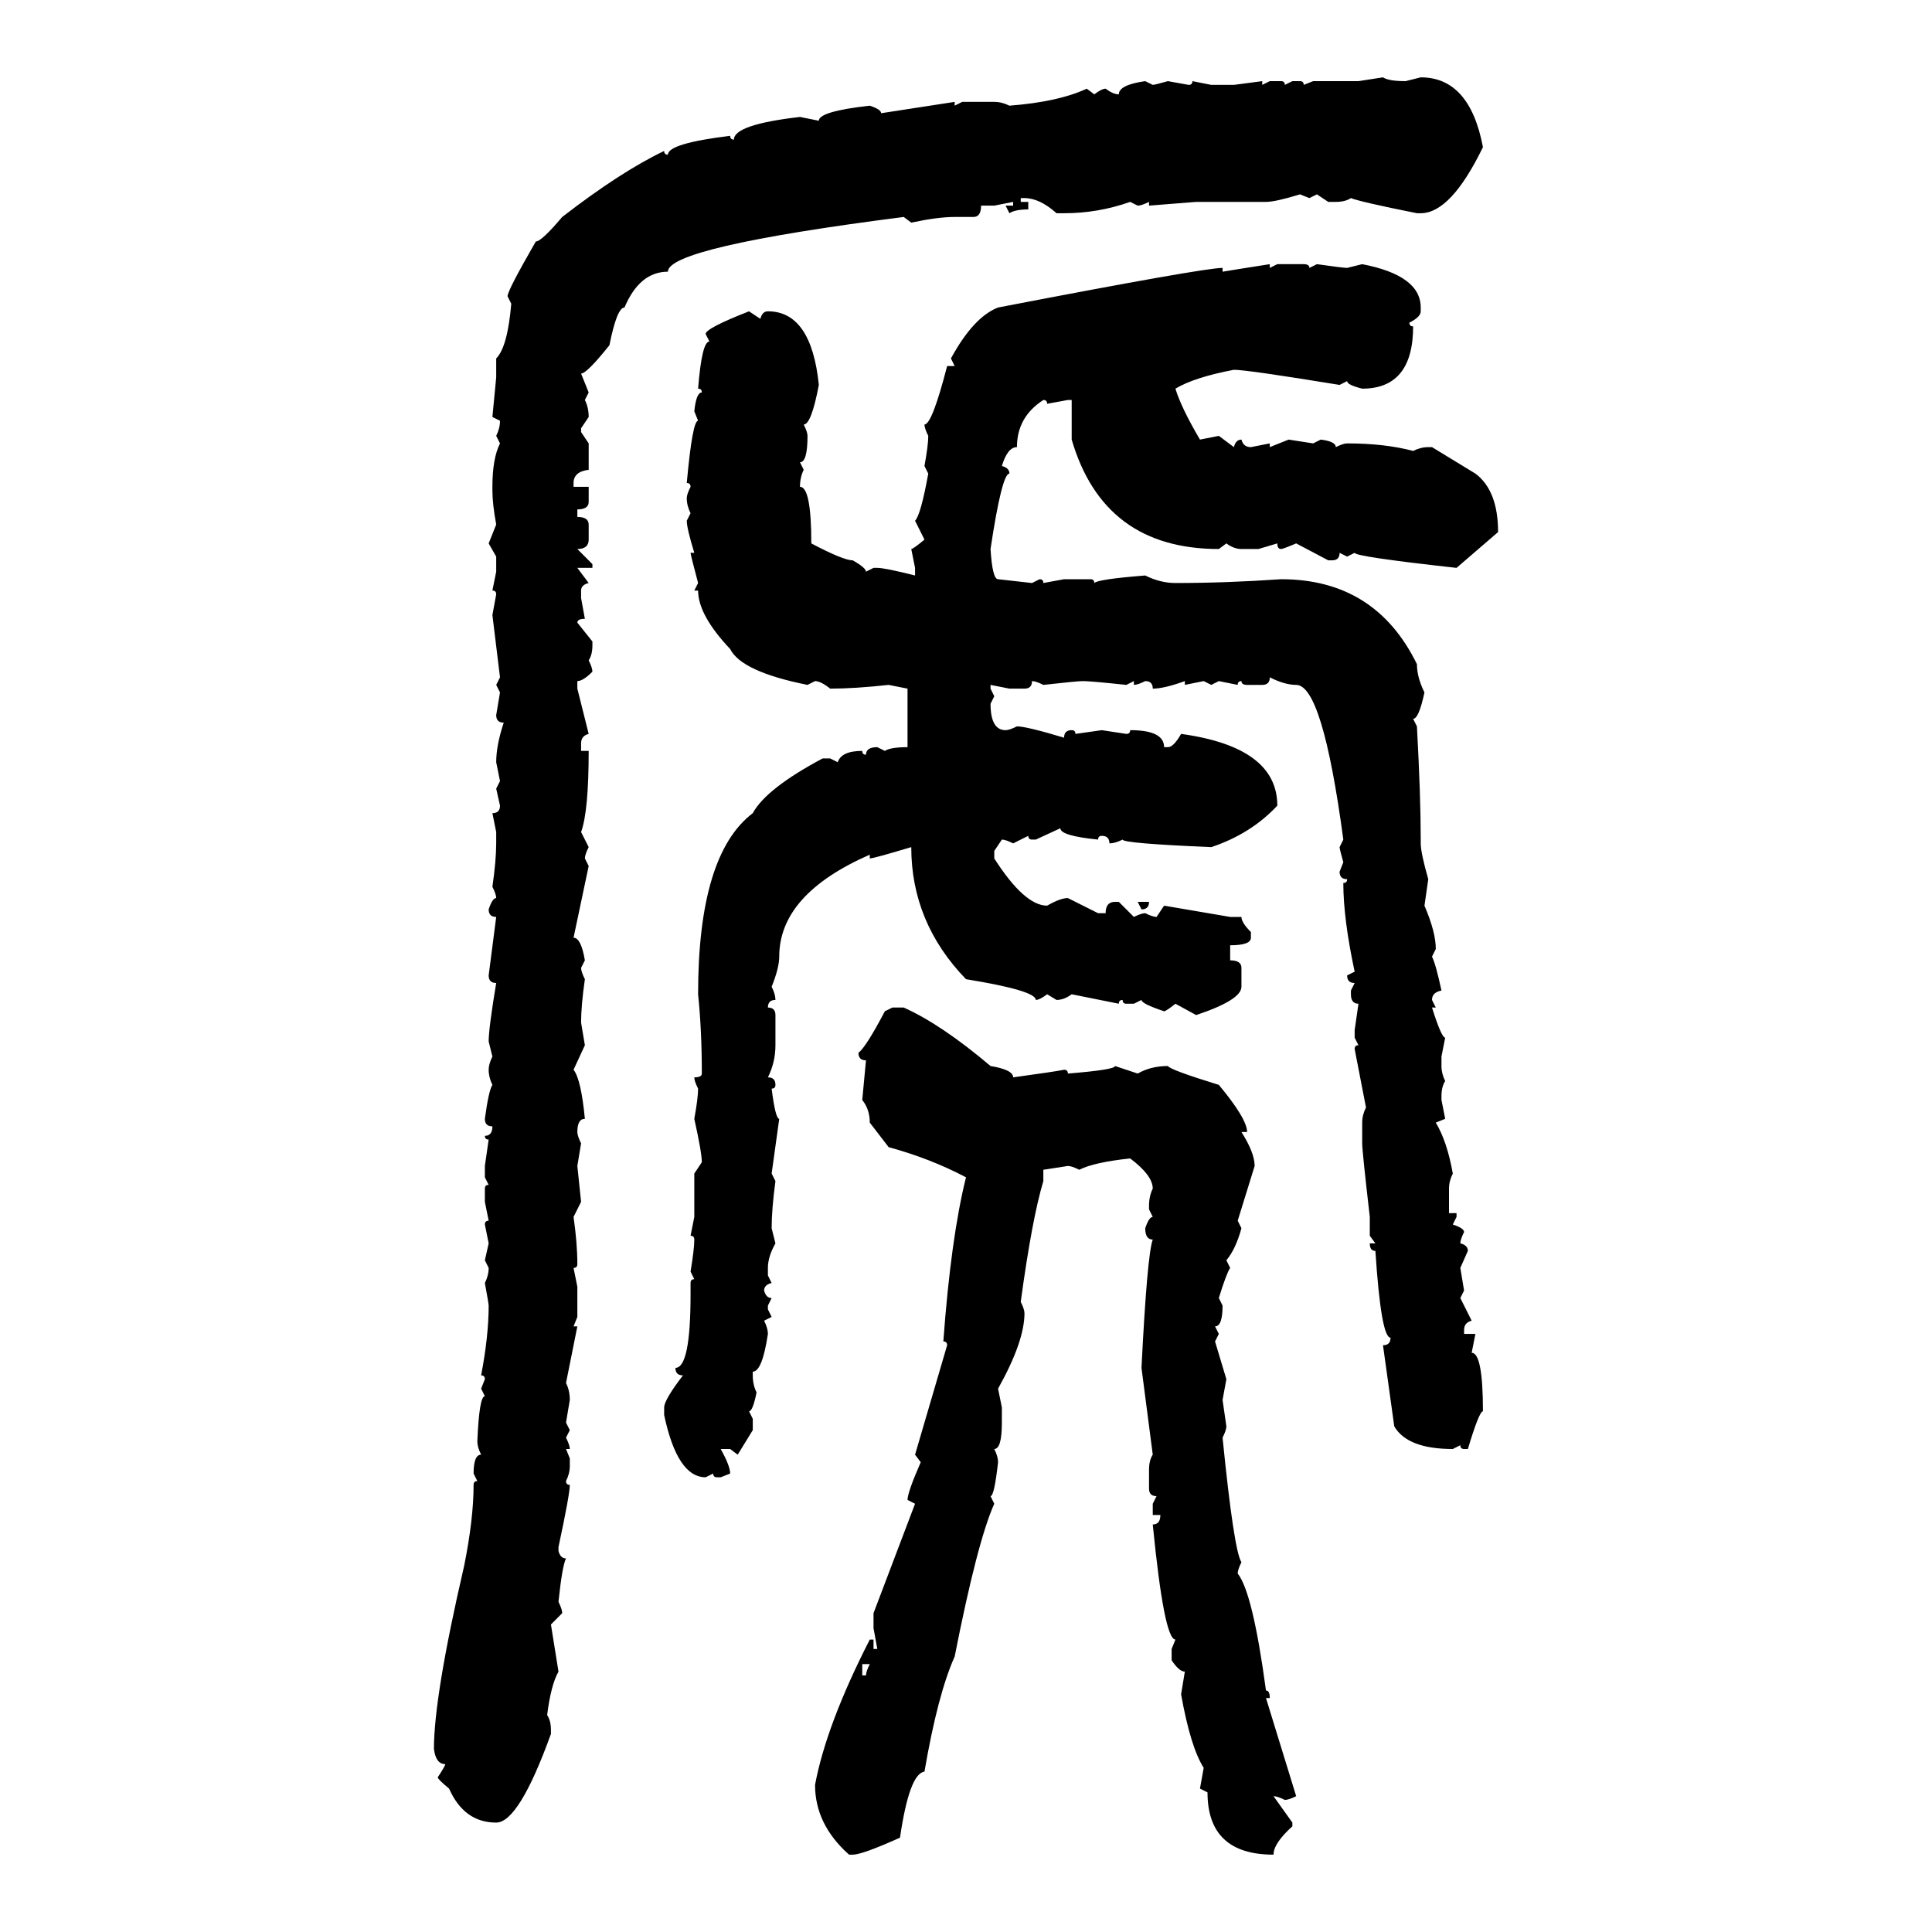 <svg xmlns="http://www.w3.org/2000/svg" xmlns:xlink="http://www.w3.org/1999/xlink" width="300" height="300"><path d="M210.94 12.60L214.75 12.01Q215.63 12.60 218.26 12.60L218.26 12.60L220.61 12.01Q228.22 12.01 230.27 22.85L230.27 22.85Q225.29 33.11 220.61 33.11L220.61 33.11L220.02 33.11Q211.23 31.35 209.77 30.76L209.77 30.76Q208.89 31.35 207.42 31.35L207.42 31.35L206.25 31.35L204.49 30.18L203.32 30.76L201.86 30.18Q198.05 31.35 196.58 31.35L196.58 31.35L185.74 31.35L178.42 31.93L178.42 31.35Q177.25 31.93 176.66 31.93L176.66 31.93L175.49 31.35Q170.51 33.11 165.23 33.11L165.23 33.11L164.06 33.11Q161.43 30.76 159.08 30.76L159.08 30.76L158.50 30.76L158.50 31.35L159.67 31.35L159.67 32.52Q157.62 32.52 156.74 33.11L156.74 33.11L156.15 31.93L157.32 31.93L157.32 31.35L154.39 31.93L152.34 31.93Q152.34 33.69 151.17 33.69L151.17 33.69L148.24 33.69Q145.61 33.69 141.50 34.57L141.50 34.57L140.33 33.69Q103.71 38.38 103.71 42.19L103.71 42.19Q99.32 42.19 96.97 47.75L96.97 47.75Q95.80 47.75 94.63 53.61L94.63 53.61Q91.11 58.01 90.23 58.01L90.23 58.01L91.41 60.94L90.82 62.11Q91.41 63.28 91.41 64.75L91.41 64.75L90.23 66.50L90.23 67.09L91.41 68.85L91.41 72.95Q89.06 73.24 89.06 75L89.06 75L89.06 75.59L91.41 75.59L91.41 77.93Q91.41 79.10 89.65 79.10L89.65 79.10L89.65 80.27Q91.41 80.27 91.41 81.45L91.41 81.45L91.41 83.79Q91.41 85.25 89.65 85.25L89.65 85.25L91.99 87.60L91.99 88.18L89.65 88.18L91.41 90.53Q90.23 90.82 90.23 91.70L90.23 91.70L90.23 92.87L90.82 96.09Q89.65 96.09 89.65 96.68L89.65 96.68L91.99 99.61L91.99 100.20Q91.99 101.66 91.41 102.54L91.41 102.54Q91.99 103.71 91.99 104.30L91.99 104.30Q90.53 105.76 89.65 105.76L89.65 105.76L89.65 106.93L91.41 113.96Q90.23 114.26 90.23 115.43L90.23 115.43L90.23 116.60L91.41 116.60Q91.41 125.98 90.23 129.20L90.23 129.20L91.41 131.54Q90.82 132.71 90.82 133.30L90.82 133.30L91.41 134.47L89.06 145.61Q90.23 145.61 90.82 149.12L90.82 149.12L90.23 150.29Q90.23 150.88 90.82 152.05L90.82 152.05Q90.23 156.15 90.23 158.79L90.23 158.79L90.82 162.30L89.06 166.11Q90.23 167.58 90.82 173.73L90.82 173.73Q89.65 173.73 89.65 175.78L89.65 175.78Q89.65 176.37 90.23 177.54L90.23 177.54L89.65 181.05L90.23 186.62L89.06 188.96Q89.65 193.07 89.65 196.29L89.65 196.29Q89.65 196.88 89.06 196.88L89.06 196.88L89.65 199.80L89.65 204.49L89.06 205.96L89.65 205.96L87.89 214.75Q88.48 215.92 88.48 217.38L88.48 217.38L87.89 220.90L88.48 222.07L87.89 223.24Q88.48 224.41 88.48 225L88.48 225L87.89 225L88.48 226.46L88.48 227.64Q88.48 228.81 87.89 229.98L87.89 229.98Q87.89 230.57 88.48 230.57L88.48 230.57Q88.48 232.03 86.72 240.23L86.72 240.23L86.72 240.82Q87.01 241.99 87.89 241.99L87.89 241.99Q87.30 243.16 86.72 248.73L86.72 248.73Q87.30 249.90 87.30 250.49L87.30 250.49L85.55 252.25L86.72 259.57Q85.55 261.62 84.96 266.31L84.96 266.31Q85.55 267.19 85.55 268.65L85.55 268.65L85.55 269.24Q80.57 283.01 77.05 283.01L77.05 283.01Q72.07 283.01 69.73 277.73L69.73 277.73Q67.97 276.27 67.97 275.98L67.97 275.98Q69.14 274.22 69.14 273.93L69.14 273.93Q67.68 273.93 67.38 271.58L67.38 271.58Q67.38 263.38 72.07 243.16L72.07 243.16Q73.54 235.84 73.54 230.57L73.54 230.57Q73.54 229.98 74.12 229.98L74.12 229.98L73.54 228.81Q73.54 225.88 74.71 225.88L74.71 225.88Q74.12 224.71 74.12 223.83L74.12 223.83Q74.41 216.80 75.29 216.80L75.29 216.80L74.71 215.63L75.29 214.16Q75.29 213.57 74.71 213.57L74.71 213.57Q75.88 207.42 75.88 202.73L75.88 202.73Q75.88 202.44 75.29 199.22L75.29 199.22Q75.88 198.05 75.88 196.88L75.88 196.88L75.29 195.70L75.88 193.07L75.29 190.14Q75.29 189.55 75.88 189.55L75.88 189.55L75.29 186.62L75.29 184.57Q75.29 183.98 75.88 183.98L75.88 183.98L75.29 182.81L75.29 181.05L75.88 176.95Q75.29 176.95 75.29 176.37L75.29 176.37Q76.46 176.37 76.46 174.90L76.46 174.90Q75.29 174.90 75.29 173.73L75.29 173.73Q75.88 169.34 76.46 168.46L76.46 168.46Q75.88 167.29 75.88 166.11L75.88 166.11Q75.88 165.23 76.46 164.06L76.46 164.06L75.88 161.72Q75.88 159.67 77.05 152.64L77.05 152.64Q75.88 152.64 75.88 151.46L75.88 151.46L77.05 142.38Q75.88 142.38 75.88 141.21L75.88 141.21Q76.46 139.45 77.05 139.45L77.05 139.45Q77.05 138.87 76.46 137.70L76.46 137.70Q77.05 133.59 77.05 130.96L77.05 130.96L77.05 129.20L76.46 126.27Q77.64 126.27 77.64 125.10L77.64 125.10L77.05 122.46L77.64 121.29L77.05 118.36Q77.05 115.72 78.22 112.21L78.22 112.21Q77.05 112.21 77.05 111.04L77.05 111.04L77.64 107.52L77.05 106.35L77.64 105.18L76.46 95.51L77.05 92.29Q77.05 91.70 76.46 91.70L76.46 91.70L77.05 88.77L77.05 86.43L75.88 84.38L77.05 81.45Q76.46 78.22 76.46 76.17L76.46 76.17L76.46 75.59Q76.46 71.19 77.64 68.85L77.64 68.85L77.05 67.68Q77.64 66.50 77.64 65.33L77.64 65.33L76.46 64.75L77.05 58.59L77.05 55.66Q78.81 53.91 79.39 47.17L79.39 47.17L78.81 46.00Q78.81 45.12 83.20 37.50L83.20 37.50Q84.08 37.50 87.30 33.69L87.30 33.69Q96.39 26.66 103.13 23.44L103.13 23.44Q103.13 24.02 103.71 24.02L103.71 24.02Q103.71 22.27 113.38 21.09L113.38 21.09Q113.38 21.68 113.96 21.68L113.96 21.68Q113.96 19.34 124.22 18.16L124.22 18.16L127.15 18.75Q127.15 17.29 135.06 16.41L135.06 16.41Q136.82 16.99 136.82 17.58L136.82 17.58L148.24 15.82L148.24 16.41L149.41 15.82L154.39 15.82Q155.57 15.82 156.74 16.41L156.74 16.41Q164.36 15.82 168.75 13.77L168.75 13.77L169.92 14.65Q171.09 13.77 171.68 13.77L171.68 13.77Q172.85 14.65 173.73 14.65L173.73 14.65Q173.73 13.18 177.83 12.60L177.83 12.60L179.00 13.18Q179.30 13.18 181.35 12.60L181.35 12.60L184.57 13.18Q185.16 13.18 185.16 12.60L185.16 12.60L188.09 13.18L191.60 13.18L196.00 12.60L196.00 13.18L197.17 12.60L198.93 12.60Q199.51 12.60 199.51 13.18L199.51 13.18L200.68 12.60L201.86 12.60Q202.44 12.60 202.44 13.18L202.44 13.18L203.91 12.60L210.94 12.60ZM197.17 41.02L197.17 41.02L197.17 41.60L198.34 41.02L202.44 41.02Q203.32 41.02 203.32 41.60L203.32 41.60L204.49 41.02Q208.59 41.60 209.18 41.60L209.18 41.60L211.52 41.02Q220.61 42.77 220.61 47.75L220.61 47.75L220.61 48.34Q220.61 49.22 218.85 50.10L218.85 50.10Q218.85 50.68 219.43 50.68L219.43 50.68Q219.43 60.35 211.52 60.35L211.52 60.35Q209.18 59.77 209.18 59.18L209.18 59.18L208.01 59.77Q193.65 57.42 191.60 57.42L191.60 57.42Q185.45 58.59 182.52 60.35L182.52 60.35Q183.40 63.28 186.33 68.26L186.33 68.26L189.26 67.68L191.60 69.43Q191.89 68.26 192.77 68.26L192.77 68.26Q193.07 69.43 194.24 69.43L194.24 69.43L197.17 68.85L197.17 69.43L200.10 68.26L203.91 68.85L205.08 68.26Q207.42 68.55 207.42 69.43L207.42 69.43Q208.59 68.85 209.18 68.85L209.18 68.85Q215.04 68.85 219.43 70.02L219.43 70.02Q220.61 69.43 221.78 69.43L221.78 69.43L222.36 69.43L229.10 73.54Q232.62 76.17 232.62 82.62L232.62 82.62L226.17 88.18Q210.35 86.43 210.35 85.84L210.35 85.84L209.18 86.43L208.01 85.84Q208.01 87.01 206.84 87.01L206.84 87.01L206.25 87.01L201.27 84.38Q199.22 85.25 198.93 85.25L198.93 85.25Q198.34 85.25 198.34 84.38L198.34 84.38L195.41 85.25L192.77 85.25Q191.60 85.25 190.43 84.38L190.43 84.38L189.26 85.25Q171.39 85.25 166.41 68.26L166.41 68.26L166.41 62.11L165.82 62.11L162.60 62.70Q162.60 62.11 162.01 62.11L162.01 62.11Q157.91 64.75 157.91 69.43L157.91 69.43Q156.45 69.43 155.57 72.36L155.57 72.36Q156.74 72.66 156.74 73.54L156.74 73.54Q155.57 73.54 153.81 85.25L153.81 85.25Q154.10 89.94 154.98 89.94L154.98 89.94L160.25 90.53L161.43 89.94Q162.01 89.94 162.01 90.53L162.01 90.53L165.23 89.94L169.34 89.94Q169.92 89.94 169.92 90.53L169.92 90.53Q170.51 89.94 177.83 89.36L177.83 89.36Q180.18 90.53 182.52 90.53L182.52 90.53Q190.43 90.53 198.93 89.94L198.93 89.94Q213.57 89.94 220.02 103.13L220.02 103.13Q220.02 105.18 221.19 107.52L221.19 107.52Q220.31 111.62 219.43 111.62L219.43 111.62L220.02 112.79Q220.61 123.63 220.61 130.37L220.61 130.37L220.61 130.96Q220.61 132.42 221.78 136.52L221.78 136.52L221.19 140.63Q222.95 144.73 222.95 147.36L222.95 147.36L222.36 148.54Q222.95 149.71 223.83 153.81L223.83 153.81Q222.36 154.10 222.36 155.27L222.36 155.27L222.95 156.45L222.36 156.45Q223.83 161.13 224.41 161.13L224.41 161.13L223.83 164.06L223.83 165.53Q223.83 166.70 224.41 167.87L224.41 167.87Q223.83 168.75 223.83 170.21L223.83 170.21L223.83 170.80L224.41 173.73L222.95 174.32Q224.71 177.25 225.59 182.23L225.59 182.23Q225 183.40 225 184.57L225 184.57L225 188.38L226.17 188.38L226.17 188.96L225.59 190.14Q227.34 190.72 227.34 191.31L227.34 191.31Q226.76 192.48 226.76 193.07L226.76 193.07Q227.93 193.36 227.93 194.24L227.93 194.24L226.76 196.88L227.34 200.39L226.76 201.56L228.52 205.08Q227.34 205.37 227.34 206.54L227.34 206.54L227.34 207.13L229.10 207.13L228.52 210.06Q230.27 210.06 230.27 219.14L230.27 219.14Q229.69 219.14 227.93 225L227.93 225L227.34 225Q226.76 225 226.76 224.41L226.76 224.41L225.59 225Q218.55 225 216.50 221.48L216.50 221.48L214.75 208.89Q215.92 208.89 215.92 207.71L215.92 207.71Q214.45 207.71 213.57 194.24L213.57 194.24Q212.70 194.24 212.70 193.07L212.70 193.07L213.57 193.07L212.70 191.89L212.70 188.96Q211.52 178.71 211.52 177.54L211.52 177.54L211.52 174.32Q211.52 173.14 212.11 171.97L212.11 171.97L210.35 162.89Q210.35 162.30 210.94 162.30L210.94 162.30L210.35 161.13L210.35 159.96L210.94 155.86Q209.77 155.86 209.77 154.39L209.77 154.39L209.77 153.81L210.35 152.64Q209.18 152.64 209.18 151.46L209.18 151.46L210.35 150.88Q208.59 142.68 208.59 137.11L208.59 137.11Q209.18 137.11 209.18 136.52L209.18 136.52Q208.01 136.52 208.01 135.35L208.01 135.35L208.59 133.89Q208.01 131.84 208.01 131.54L208.01 131.54L208.59 130.37Q205.37 106.35 201.27 106.35L201.27 106.35Q199.51 106.35 197.17 105.18L197.17 105.18Q197.17 106.35 196.00 106.35L196.00 106.35L193.65 106.35Q192.77 106.35 192.77 105.76L192.77 105.76Q192.19 105.76 192.19 106.35L192.19 106.35L189.26 105.76L188.09 106.35L186.91 105.76L183.98 106.35L183.98 105.76Q180.76 106.93 179.00 106.93L179.00 106.93Q179.00 105.76 177.83 105.76L177.83 105.76Q176.66 106.35 176.07 106.35L176.07 106.35L176.07 105.76L174.90 106.35Q169.34 105.76 168.16 105.76L168.16 105.76Q167.29 105.76 162.01 106.35L162.01 106.35Q160.84 105.76 160.25 105.76L160.25 105.76Q160.25 106.93 159.08 106.93L159.08 106.93L156.74 106.93L153.81 106.35L153.81 106.93L154.39 108.11L153.81 109.28Q153.81 113.38 156.15 113.38L156.15 113.38Q156.74 113.38 157.91 112.79L157.91 112.79Q159.38 112.79 165.23 114.55L165.23 114.55Q165.23 113.38 166.41 113.38L166.41 113.38Q166.99 113.38 166.99 113.96L166.99 113.96L171.09 113.38L174.90 113.96Q175.49 113.96 175.49 113.38L175.49 113.38Q180.76 113.38 180.76 116.02L180.76 116.02L181.35 116.02Q182.23 116.02 183.40 113.96L183.40 113.96Q198.34 116.02 198.34 125.10L198.34 125.10Q194.24 129.49 188.09 131.54L188.09 131.54Q174.32 130.96 174.32 130.37L174.32 130.37Q173.14 130.96 172.27 130.96L172.27 130.96Q172.27 129.79 171.09 129.79L171.09 129.79Q170.51 129.79 170.51 130.37L170.51 130.37Q164.65 129.79 164.65 128.61L164.65 128.61L160.84 130.37L160.25 130.37Q159.67 130.37 159.67 129.79L159.67 129.79L157.32 130.96Q156.15 130.37 155.57 130.37L155.57 130.37L154.39 132.13L154.39 133.30Q159.08 140.63 162.60 140.63L162.60 140.63Q164.65 139.45 165.82 139.45L165.82 139.45L170.51 141.80L171.68 141.80Q171.68 140.04 173.14 140.04L173.14 140.04L173.73 140.04L176.07 142.38Q177.25 141.80 177.83 141.80L177.83 141.80Q179.00 142.38 179.59 142.38L179.59 142.38L180.76 140.63L191.02 142.38L192.77 142.38Q192.77 143.26 194.24 144.73L194.24 144.73L194.24 145.61Q194.24 146.78 191.02 146.78L191.02 146.78L191.02 149.12Q192.77 149.12 192.77 150.29L192.77 150.29L192.77 153.22Q192.77 155.27 185.74 157.62L185.74 157.62L182.52 155.86Q181.05 157.03 180.76 157.03L180.76 157.03Q177.25 155.86 177.25 155.27L177.25 155.27L176.07 155.86L174.90 155.86Q174.32 155.86 174.32 155.27L174.32 155.27Q173.73 155.27 173.73 155.86L173.73 155.86L166.41 154.39Q165.23 155.27 164.06 155.27L164.06 155.27L162.60 154.39Q161.43 155.27 160.84 155.27L160.84 155.27Q160.84 153.81 150 152.05L150 152.05Q141.50 143.26 141.50 131.54L141.50 131.54Q135.64 133.30 135.06 133.30L135.06 133.30L135.06 132.71Q121.00 138.87 121.00 148.54L121.00 148.54Q121.00 150.29 119.82 153.22L119.82 153.22Q120.41 154.39 120.41 155.27L120.41 155.27Q119.24 155.27 119.24 156.45L119.24 156.45Q120.41 156.45 120.41 157.62L120.41 157.62L120.41 162.30Q120.41 164.94 119.24 167.29L119.24 167.29Q120.41 167.29 120.41 168.46L120.41 168.46Q120.41 169.04 119.82 169.04L119.82 169.04Q120.41 173.73 121.00 173.73L121.00 173.73L119.82 182.23L120.41 183.40Q119.82 187.79 119.82 190.72L119.82 190.72L120.41 193.07Q119.24 195.12 119.24 196.88L119.24 196.88L119.24 198.05L119.82 199.22Q118.65 199.51 118.65 200.39L118.65 200.39Q118.95 201.56 119.82 201.56L119.82 201.56L119.24 202.73L119.24 203.32L119.82 204.49L118.65 205.08Q119.24 206.25 119.24 207.13L119.24 207.13Q118.36 212.99 116.89 212.99L116.89 212.99L116.89 213.57Q116.89 215.04 117.48 216.21L117.48 216.21Q116.89 219.14 116.31 219.14L116.31 219.14L116.89 220.31L116.89 222.07L114.55 225.88L113.38 225L111.91 225Q113.38 227.64 113.38 228.81L113.38 228.81L111.91 229.39L111.33 229.39Q110.74 229.39 110.74 228.81L110.74 228.81L109.57 229.39Q105.18 229.39 103.13 219.73L103.13 219.73L103.13 218.55Q103.13 217.38 106.05 213.57L106.05 213.57Q104.88 213.57 104.88 212.40L104.88 212.40Q107.23 212.40 107.23 200.98L107.23 200.98L107.23 199.22Q107.23 198.63 107.81 198.63L107.81 198.63L107.23 197.46Q107.81 193.95 107.81 192.48L107.81 192.48Q107.81 191.89 107.23 191.89L107.23 191.89L107.81 188.96L107.81 182.23L108.98 180.47Q108.98 179.00 107.81 173.73L107.81 173.73Q108.40 170.51 108.40 169.04L108.40 169.04Q107.81 167.87 107.81 167.29L107.81 167.29Q108.98 167.29 108.98 166.70L108.98 166.70Q108.98 159.96 108.40 154.39L108.40 154.39Q108.40 132.71 116.89 126.27L116.89 126.27Q118.95 122.46 127.73 117.77L127.73 117.77L128.91 117.77L130.08 118.36Q130.66 116.60 133.89 116.60L133.89 116.60Q133.89 117.19 134.47 117.19L134.47 117.19Q134.47 116.02 136.23 116.02L136.23 116.02L137.40 116.60Q138.28 116.02 140.92 116.02L140.92 116.02L140.92 106.93L137.99 106.35Q132.71 106.93 128.91 106.93L128.91 106.93Q127.44 105.76 126.56 105.76L126.56 105.76L125.39 106.35Q115.14 104.30 113.38 100.78L113.38 100.78Q108.40 95.51 108.40 91.70L108.40 91.70L107.81 91.70L108.40 90.53Q107.23 86.13 107.23 85.84L107.23 85.84L107.81 85.84Q106.64 82.03 106.64 80.86L106.64 80.86L107.23 79.69Q106.64 78.52 106.64 77.34L106.64 77.34Q106.64 76.76 107.23 75.59L107.23 75.59Q107.23 75 106.64 75L106.64 75Q107.52 65.33 108.40 65.33L108.40 65.33L107.81 63.87Q108.11 60.94 108.98 60.94L108.98 60.94Q108.98 60.35 108.40 60.35L108.40 60.35Q108.98 53.03 110.16 53.03L110.16 53.03L109.57 51.86Q109.57 50.98 116.31 48.34L116.31 48.34L118.07 49.51Q118.36 48.34 119.24 48.34L119.24 48.34Q125.98 48.34 127.15 59.77L127.15 59.77Q125.98 65.92 124.80 65.92L124.80 65.92Q125.39 67.09 125.39 67.68L125.39 67.68Q125.39 71.78 124.22 71.78L124.22 71.78L124.80 72.95Q124.22 74.12 124.22 75.59L124.22 75.59Q125.98 75.59 125.98 84.38L125.98 84.38Q130.96 87.01 132.42 87.01L132.42 87.01Q134.47 88.18 134.47 88.77L134.47 88.77L135.64 88.18L136.23 88.18Q137.40 88.18 142.09 89.36L142.09 89.36L142.09 88.18L141.50 85.25Q141.80 85.25 143.55 83.79L143.55 83.79L142.09 80.86Q142.97 79.98 144.14 73.54L144.14 73.54L143.55 72.36Q144.14 69.14 144.14 67.68L144.14 67.68Q143.55 66.50 143.55 65.92L143.55 65.92Q144.73 65.92 147.07 56.84L147.07 56.84L148.24 56.84L147.66 55.66Q151.17 49.22 154.98 47.75L154.98 47.75Q186.91 41.60 189.84 41.60L189.84 41.60L189.84 42.19Q191.60 41.89 197.17 41.02ZM177.25 141.21L176.66 140.04L178.42 140.04Q178.42 141.21 177.25 141.21L177.25 141.21ZM137.40 157.03L138.57 156.45L140.33 156.45Q146.19 159.08 153.81 165.53L153.81 165.53Q157.32 166.11 157.32 167.29L157.32 167.29Q163.77 166.41 165.23 166.11L165.23 166.11Q165.82 166.11 165.82 166.70L165.82 166.70Q173.14 166.11 173.14 165.53L173.14 165.53L176.66 166.70Q178.71 165.53 181.35 165.53L181.35 165.53Q181.64 166.11 189.26 168.46L189.26 168.46Q193.65 173.73 193.65 175.78L193.65 175.78L192.77 175.78Q194.82 179.00 194.82 181.05L194.82 181.05L192.19 189.55L192.77 190.72Q191.89 193.95 190.43 195.70L190.43 195.70L191.02 196.88Q190.43 197.75 189.26 201.56L189.26 201.56L189.84 202.73Q189.84 205.96 188.67 205.96L188.67 205.96L189.26 207.13L188.67 208.30L190.43 214.16L189.84 217.38L190.43 221.48Q190.43 222.07 189.84 223.24L189.84 223.24Q191.60 240.82 192.77 242.58L192.77 242.58Q192.19 243.75 192.19 244.34L192.19 244.34Q194.53 247.27 196.58 262.50L196.58 262.50Q197.17 262.50 197.17 263.67L197.17 263.67L196.58 263.67L201.27 278.91Q200.10 279.49 199.51 279.49L199.51 279.49Q198.34 278.91 197.75 278.91L197.75 278.91L200.68 283.01L200.68 283.59Q197.75 286.23 197.75 287.99L197.75 287.99Q187.50 287.99 187.50 278.32L187.50 278.32L186.33 277.73L186.91 274.51Q184.86 271.29 183.40 263.09L183.40 263.09L183.98 259.57Q183.11 259.57 181.93 257.81L181.93 257.81L181.93 256.05L182.52 254.59Q180.76 254.59 179.00 236.72L179.00 236.72Q180.18 236.72 180.18 235.25L180.18 235.25L179.00 235.25L179.00 233.50L179.59 232.32Q178.42 232.32 178.42 231.15L178.42 231.15L178.42 228.22Q178.42 226.76 179.00 225.88L179.00 225.88L177.25 212.40Q178.13 194.82 179.00 192.48L179.00 192.48Q177.83 192.48 177.83 190.72L177.83 190.72Q178.42 188.96 179.00 188.96L179.00 188.96L178.42 187.79L178.42 187.21Q178.42 185.74 179.00 184.57L179.00 184.57Q179.00 182.52 175.49 179.88L175.49 179.88Q169.92 180.47 167.58 181.64L167.58 181.64Q166.41 181.05 165.82 181.05L165.82 181.05L162.01 181.64L162.01 183.40Q160.25 189.26 158.50 202.15L158.50 202.15Q159.08 203.32 159.08 203.91L159.08 203.91Q159.08 208.30 154.98 215.63L154.98 215.63L155.57 218.55L155.57 220.90Q155.57 225 154.39 225L154.39 225Q154.98 226.17 154.98 227.05L154.98 227.05Q154.39 232.32 153.81 232.32L153.81 232.32L154.39 233.50Q151.76 239.36 148.24 257.23L148.24 257.23Q145.61 263.09 143.55 275.10L143.55 275.10Q141.21 275.39 139.75 285.35L139.75 285.35Q133.89 287.99 132.42 287.99L132.42 287.99L131.84 287.99Q126.56 283.30 126.56 277.15L126.56 277.15Q128.32 267.77 135.06 254.59L135.06 254.59L135.64 254.59L135.64 256.05L136.23 256.05L135.64 252.83L135.64 250.49L142.09 233.50L140.92 232.91Q140.92 231.74 142.97 227.05L142.97 227.05L142.09 225.88L147.07 208.89Q147.07 208.30 146.48 208.30L146.48 208.30Q147.66 192.19 150 182.81L150 182.81Q144.43 179.88 137.99 178.13L137.99 178.13L135.06 174.32Q135.06 172.27 133.89 170.80L133.89 170.80L134.47 164.65Q133.30 164.65 133.30 163.48L133.30 163.48Q134.47 162.60 137.40 157.03L137.40 157.03ZM135.06 258.40L133.89 258.40L133.89 260.16L134.47 260.16Q134.47 259.57 135.06 258.40L135.06 258.40Z"/></svg>